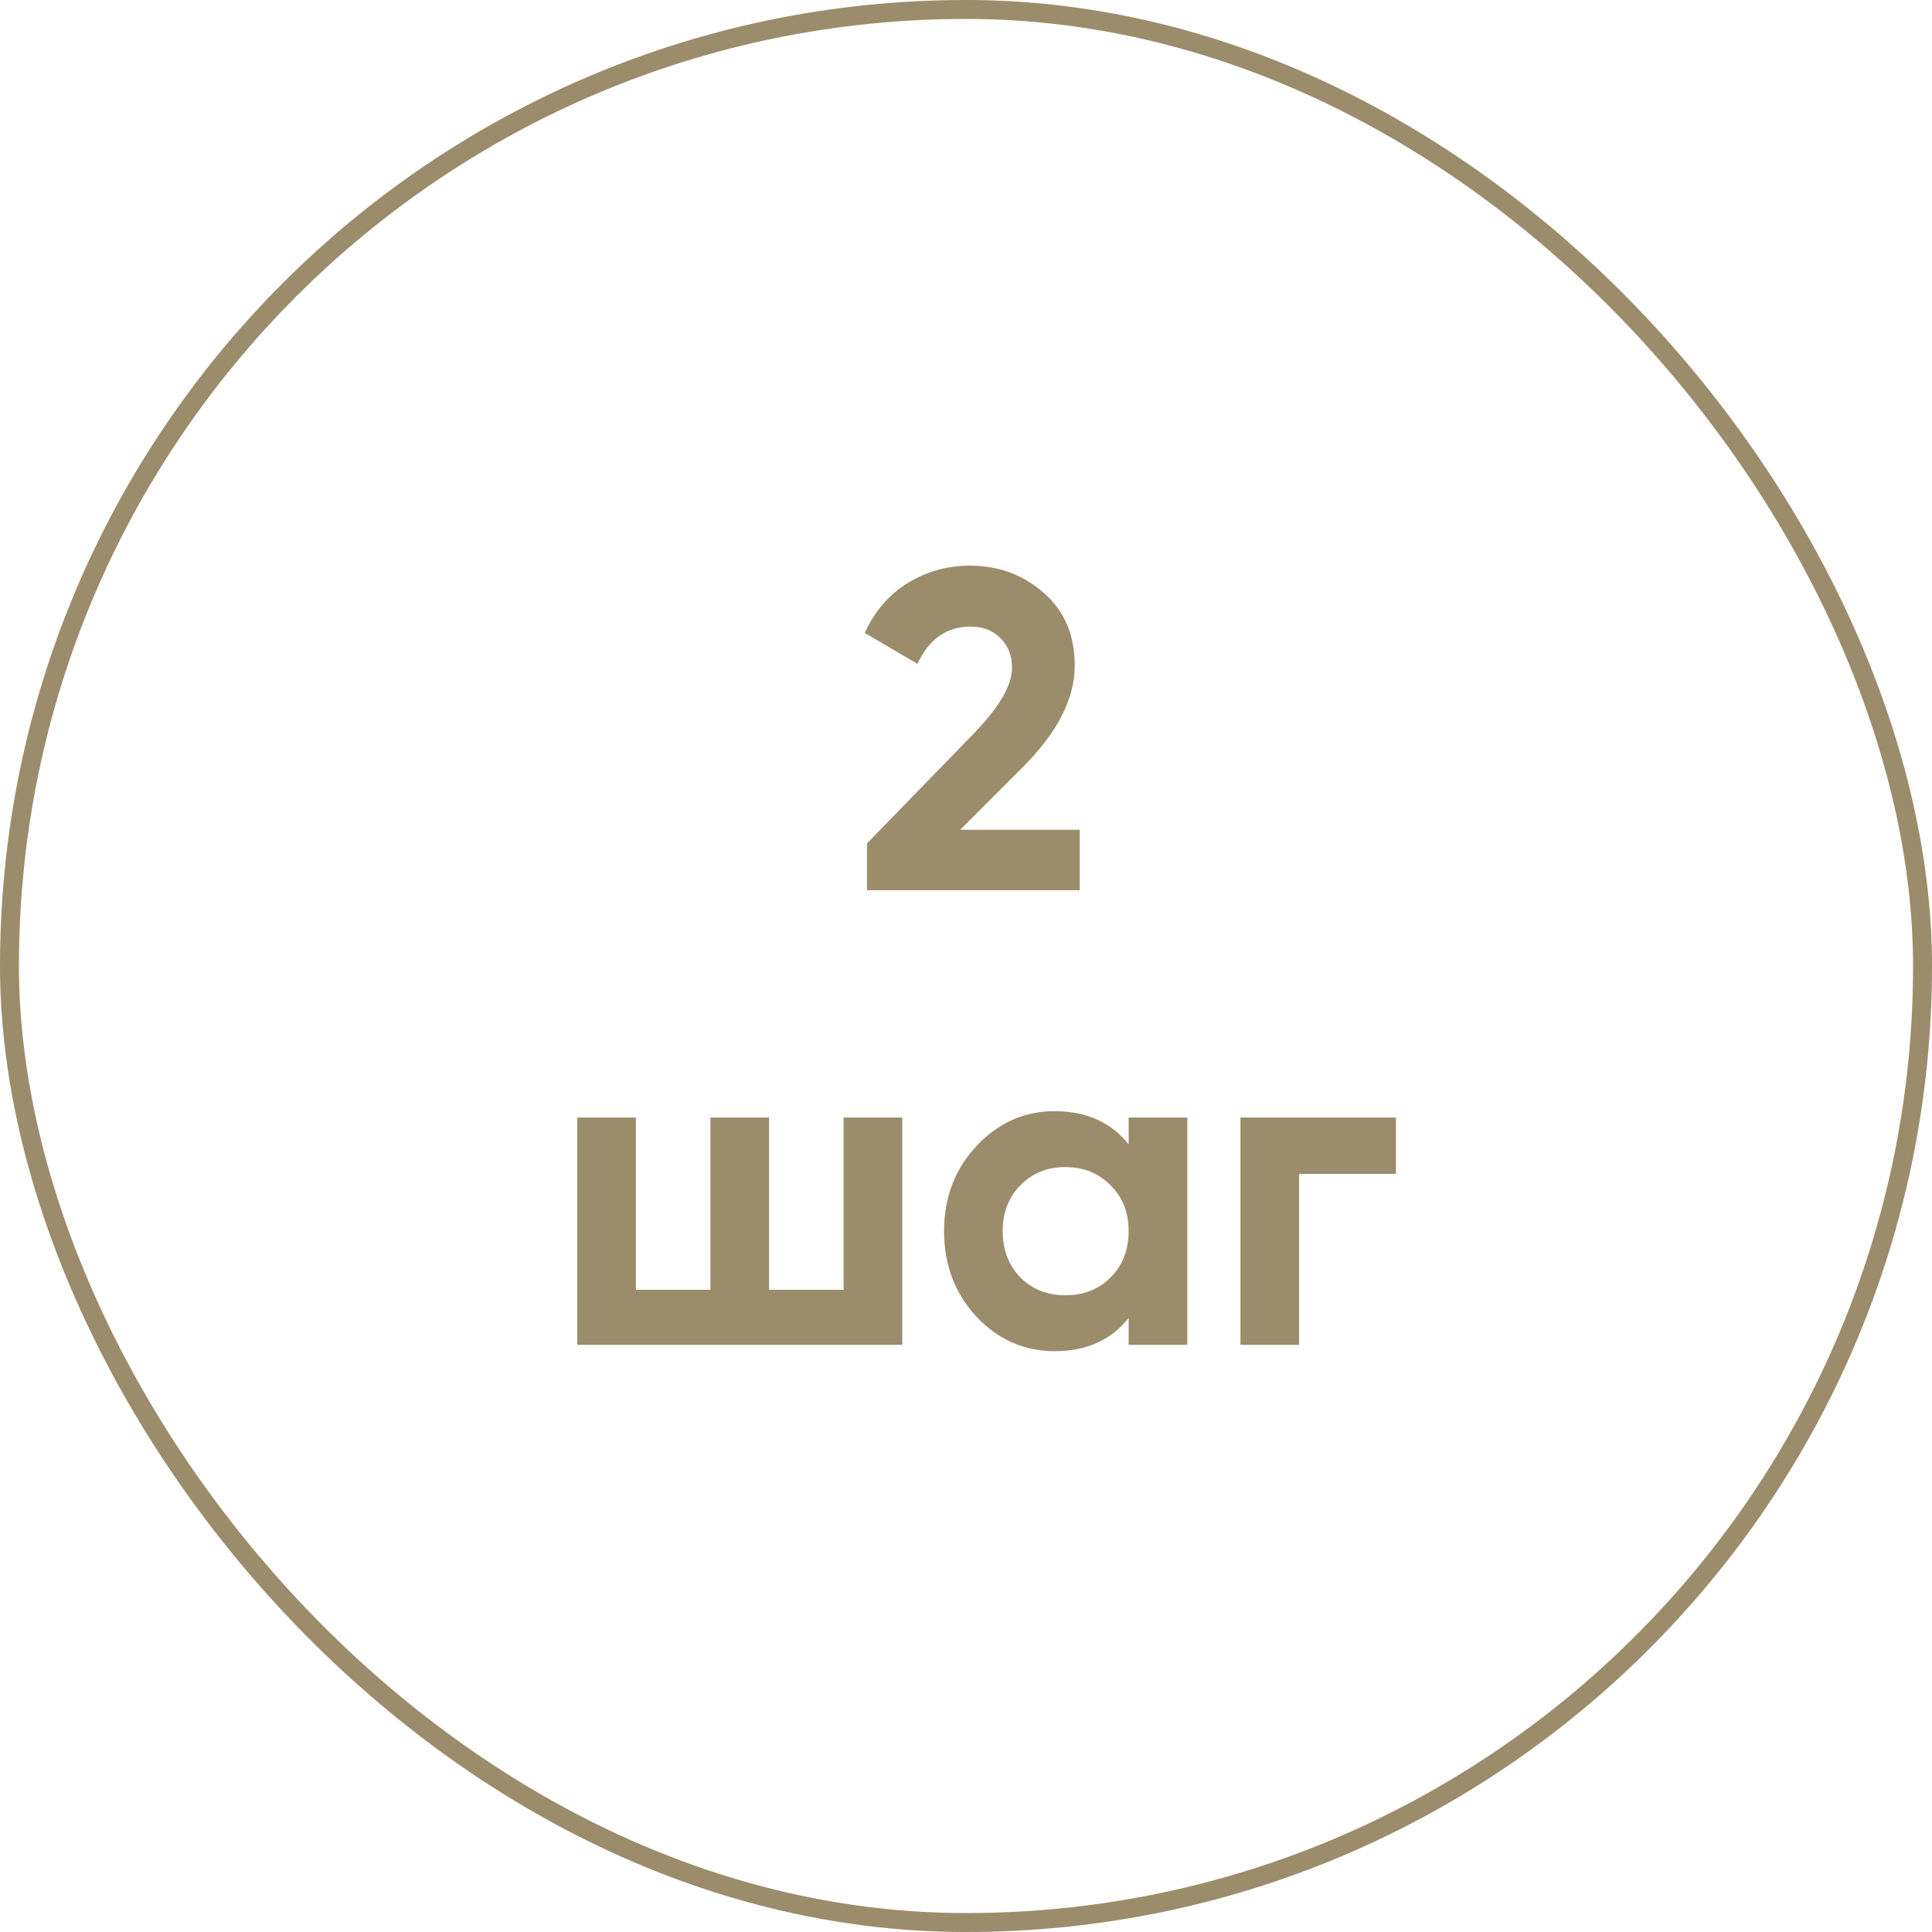 <?xml version="1.0" encoding="UTF-8"?> <svg xmlns="http://www.w3.org/2000/svg" width="102" height="102" viewBox="0 0 102 102" fill="none"><rect x="0.5" y="0.5" width="101" height="101" rx="50.5" stroke="#9B8C6B"></rect><path d="M45.773 47V44.528L51.509 38.624C52.789 37.28 53.429 36.16 53.429 35.264C53.429 34.608 53.221 34.08 52.805 33.68C52.405 33.28 51.885 33.08 51.245 33.08C49.981 33.08 49.045 33.736 48.437 35.048L45.653 33.416C46.181 32.264 46.941 31.384 47.933 30.776C48.925 30.168 50.013 29.864 51.197 29.864C52.717 29.864 54.021 30.344 55.109 31.304C56.197 32.248 56.741 33.528 56.741 35.144C56.741 36.888 55.821 38.68 53.981 40.52L50.693 43.808H57.005V47H45.773ZM44.539 59H47.635V71H30.475V59H33.571V68.096H37.507V59H40.603V68.096H44.539V59ZM59.587 59H62.683V71H59.587V69.584C58.659 70.752 57.355 71.336 55.675 71.336C54.075 71.336 52.699 70.728 51.547 69.512C50.411 68.28 49.843 66.776 49.843 65C49.843 63.224 50.411 61.728 51.547 60.512C52.699 59.28 54.075 58.664 55.675 58.664C57.355 58.664 58.659 59.248 59.587 60.416V59ZM53.875 67.448C54.499 68.072 55.291 68.384 56.251 68.384C57.211 68.384 58.003 68.072 58.627 67.448C59.267 66.808 59.587 65.992 59.587 65C59.587 64.008 59.267 63.2 58.627 62.576C58.003 61.936 57.211 61.616 56.251 61.616C55.291 61.616 54.499 61.936 53.875 62.576C53.251 63.2 52.939 64.008 52.939 65C52.939 65.992 53.251 66.808 53.875 67.448ZM73.698 59V61.976H68.586V71H65.49V59H73.698Z" fill="#9B8C6B"></path></svg> 